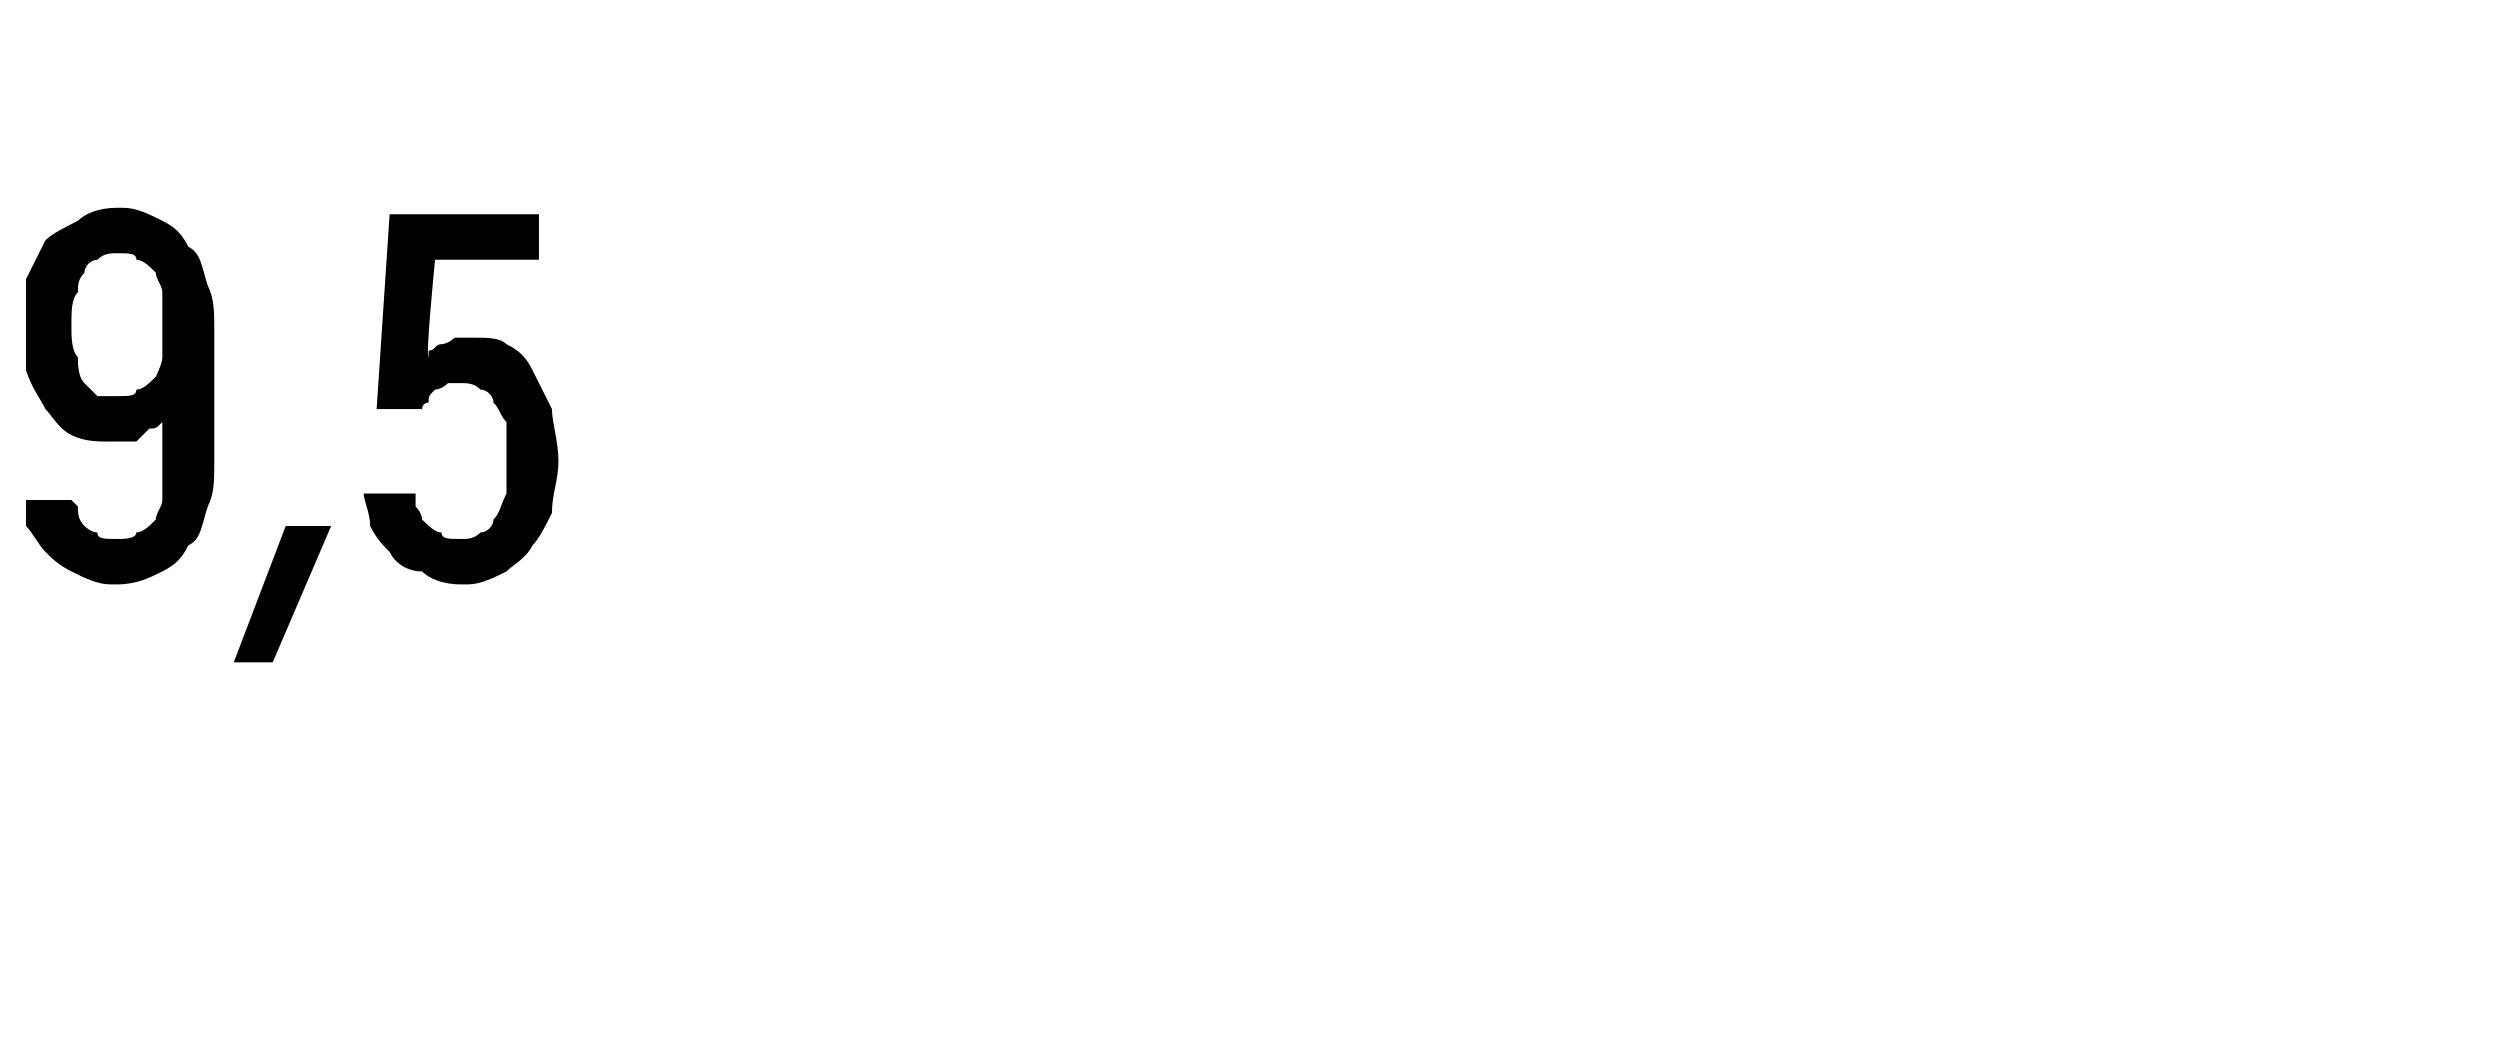 <?xml version="1.0" standalone="no"?>
<!DOCTYPE svg PUBLIC "-//W3C//DTD SVG 1.1//EN" "http://www.w3.org/Graphics/SVG/1.1/DTD/svg11.dtd">
<svg xmlns="http://www.w3.org/2000/svg" version="1.1" width="38.5px" height="16.3px" viewBox="0 -3 38.5 16.3" style="top:-3px">
  <desc>9,5</desc>
  <defs/>
  <g id="Polygon391737">
    <path d="M 1.7 6 C 1.7 6 1.8 6 1.8 6 C 2.1 6 2.3 5.9 2.5 5.8 C 2.7 5.7 2.8 5.6 2.9 5.4 C 3.1 5.3 3.1 5.1 3.2 4.8 C 3.3 4.6 3.3 4.4 3.3 4.1 C 3.3 4.1 3.3 2.1 3.3 2.1 C 3.3 1.8 3.3 1.6 3.2 1.4 C 3.1 1.1 3.1 0.9 2.9 0.8 C 2.8 0.6 2.7 0.5 2.5 0.4 C 2.3 0.3 2.1 0.2 1.9 0.2 C 1.9 0.2 1.8 0.2 1.8 0.2 C 1.5 0.2 1.3 0.3 1.2 0.4 C 1 0.5 0.8 0.6 0.7 0.7 C 0.6 0.9 0.5 1.1 0.4 1.3 C 0.4 1.6 0.4 1.8 0.4 2.1 C 0.4 2.3 0.4 2.5 0.4 2.7 C 0.5 3 0.6 3.1 0.7 3.3 C 0.8 3.4 0.9 3.6 1.1 3.7 C 1.3 3.8 1.5 3.8 1.7 3.8 C 1.7 3.8 1.8 3.8 1.8 3.8 C 1.9 3.8 2 3.8 2.1 3.8 C 2.2 3.7 2.2 3.7 2.3 3.6 C 2.4 3.6 2.4 3.6 2.5 3.5 C 2.5 3.5 2.5 3.4 2.5 3.4 C 2.5 3.4 2.5 4.2 2.5 4.2 C 2.5 4.4 2.5 4.5 2.5 4.7 C 2.5 4.8 2.4 4.9 2.4 5 C 2.3 5.1 2.2 5.2 2.1 5.2 C 2.1 5.3 1.9 5.3 1.8 5.3 C 1.8 5.3 1.8 5.3 1.8 5.3 C 1.6 5.3 1.5 5.3 1.5 5.2 C 1.4 5.2 1.3 5.1 1.3 5.1 C 1.2 5 1.2 4.9 1.2 4.8 C 1.2 4.8 1.1 4.7 1.1 4.7 C 1.1 4.7 0.4 4.7 0.4 4.7 C 0.4 4.8 0.4 4.9 0.4 5.1 C 0.5 5.2 0.6 5.4 0.7 5.5 C 0.8 5.6 0.9 5.7 1.1 5.8 C 1.3 5.9 1.5 6 1.7 6 Z M 1.8 3.1 C 1.8 3.1 1.8 3.1 1.8 3.1 C 1.7 3.1 1.6 3.1 1.5 3.1 C 1.4 3 1.3 2.9 1.3 2.9 C 1.2 2.8 1.2 2.6 1.2 2.5 C 1.1 2.4 1.1 2.2 1.1 2 C 1.1 1.8 1.1 1.6 1.2 1.5 C 1.2 1.4 1.2 1.3 1.3 1.2 C 1.3 1.1 1.4 1 1.5 1 C 1.6 0.9 1.7 0.9 1.8 0.9 C 1.8 0.9 1.8 0.9 1.8 0.9 C 2 0.9 2.1 0.9 2.1 1 C 2.2 1 2.3 1.1 2.4 1.2 C 2.4 1.3 2.5 1.4 2.5 1.5 C 2.5 1.7 2.5 1.8 2.5 2 C 2.5 2.2 2.5 2.4 2.5 2.5 C 2.5 2.6 2.4 2.8 2.4 2.8 C 2.3 2.9 2.2 3 2.1 3 C 2.1 3.1 2 3.1 1.8 3.1 Z M 3.6 7.2 L 4.2 7.2 L 5.1 5.1 L 4.4 5.1 L 3.6 7.2 Z M 7.1 6 C 7.1 6 7.2 6 7.2 6 C 7.4 6 7.6 5.9 7.8 5.8 C 7.9 5.7 8.1 5.6 8.2 5.4 C 8.3 5.3 8.4 5.1 8.5 4.9 C 8.5 4.6 8.6 4.4 8.6 4.1 C 8.6 3.8 8.5 3.5 8.5 3.3 C 8.4 3.1 8.3 2.9 8.2 2.7 C 8.1 2.5 8 2.4 7.8 2.3 C 7.7 2.2 7.5 2.2 7.3 2.2 C 7.3 2.2 7.2 2.2 7.2 2.2 C 7.1 2.2 7.1 2.2 7 2.2 C 6.9 2.3 6.8 2.3 6.8 2.3 C 6.7 2.3 6.7 2.4 6.6 2.4 C 6.6 2.4 6.6 2.5 6.6 2.5 C 6.55 2.5 6.7 1 6.7 1 L 8.3 1 L 8.3 0.3 L 6 0.3 L 5.8 3.3 C 5.8 3.3 6.5 3.3 6.5 3.3 C 6.5 3.3 6.5 3.2 6.6 3.2 C 6.6 3.1 6.6 3.1 6.7 3 C 6.7 3 6.8 3 6.9 2.9 C 6.9 2.9 7 2.9 7.1 2.9 C 7.1 2.9 7.1 2.9 7.1 2.9 C 7.2 2.9 7.3 2.9 7.4 3 C 7.5 3 7.6 3.1 7.6 3.2 C 7.7 3.3 7.7 3.4 7.8 3.5 C 7.8 3.7 7.8 3.9 7.8 4.1 C 7.8 4.3 7.8 4.5 7.8 4.6 C 7.7 4.8 7.7 4.9 7.6 5 C 7.6 5.1 7.5 5.2 7.4 5.2 C 7.3 5.3 7.2 5.3 7.1 5.3 C 7.1 5.3 7.1 5.3 7.1 5.3 C 6.9 5.3 6.8 5.3 6.8 5.2 C 6.7 5.2 6.6 5.1 6.5 5 C 6.5 5 6.5 4.9 6.4 4.8 C 6.4 4.7 6.4 4.6 6.4 4.6 C 6.4 4.6 5.6 4.6 5.6 4.6 C 5.6 4.7 5.7 4.9 5.7 5.1 C 5.8 5.3 5.9 5.4 6 5.5 C 6.1 5.7 6.3 5.8 6.5 5.8 C 6.6 5.9 6.8 6 7.1 6 Z " stroke="none" fill="#000"/>
  </g>
</svg>